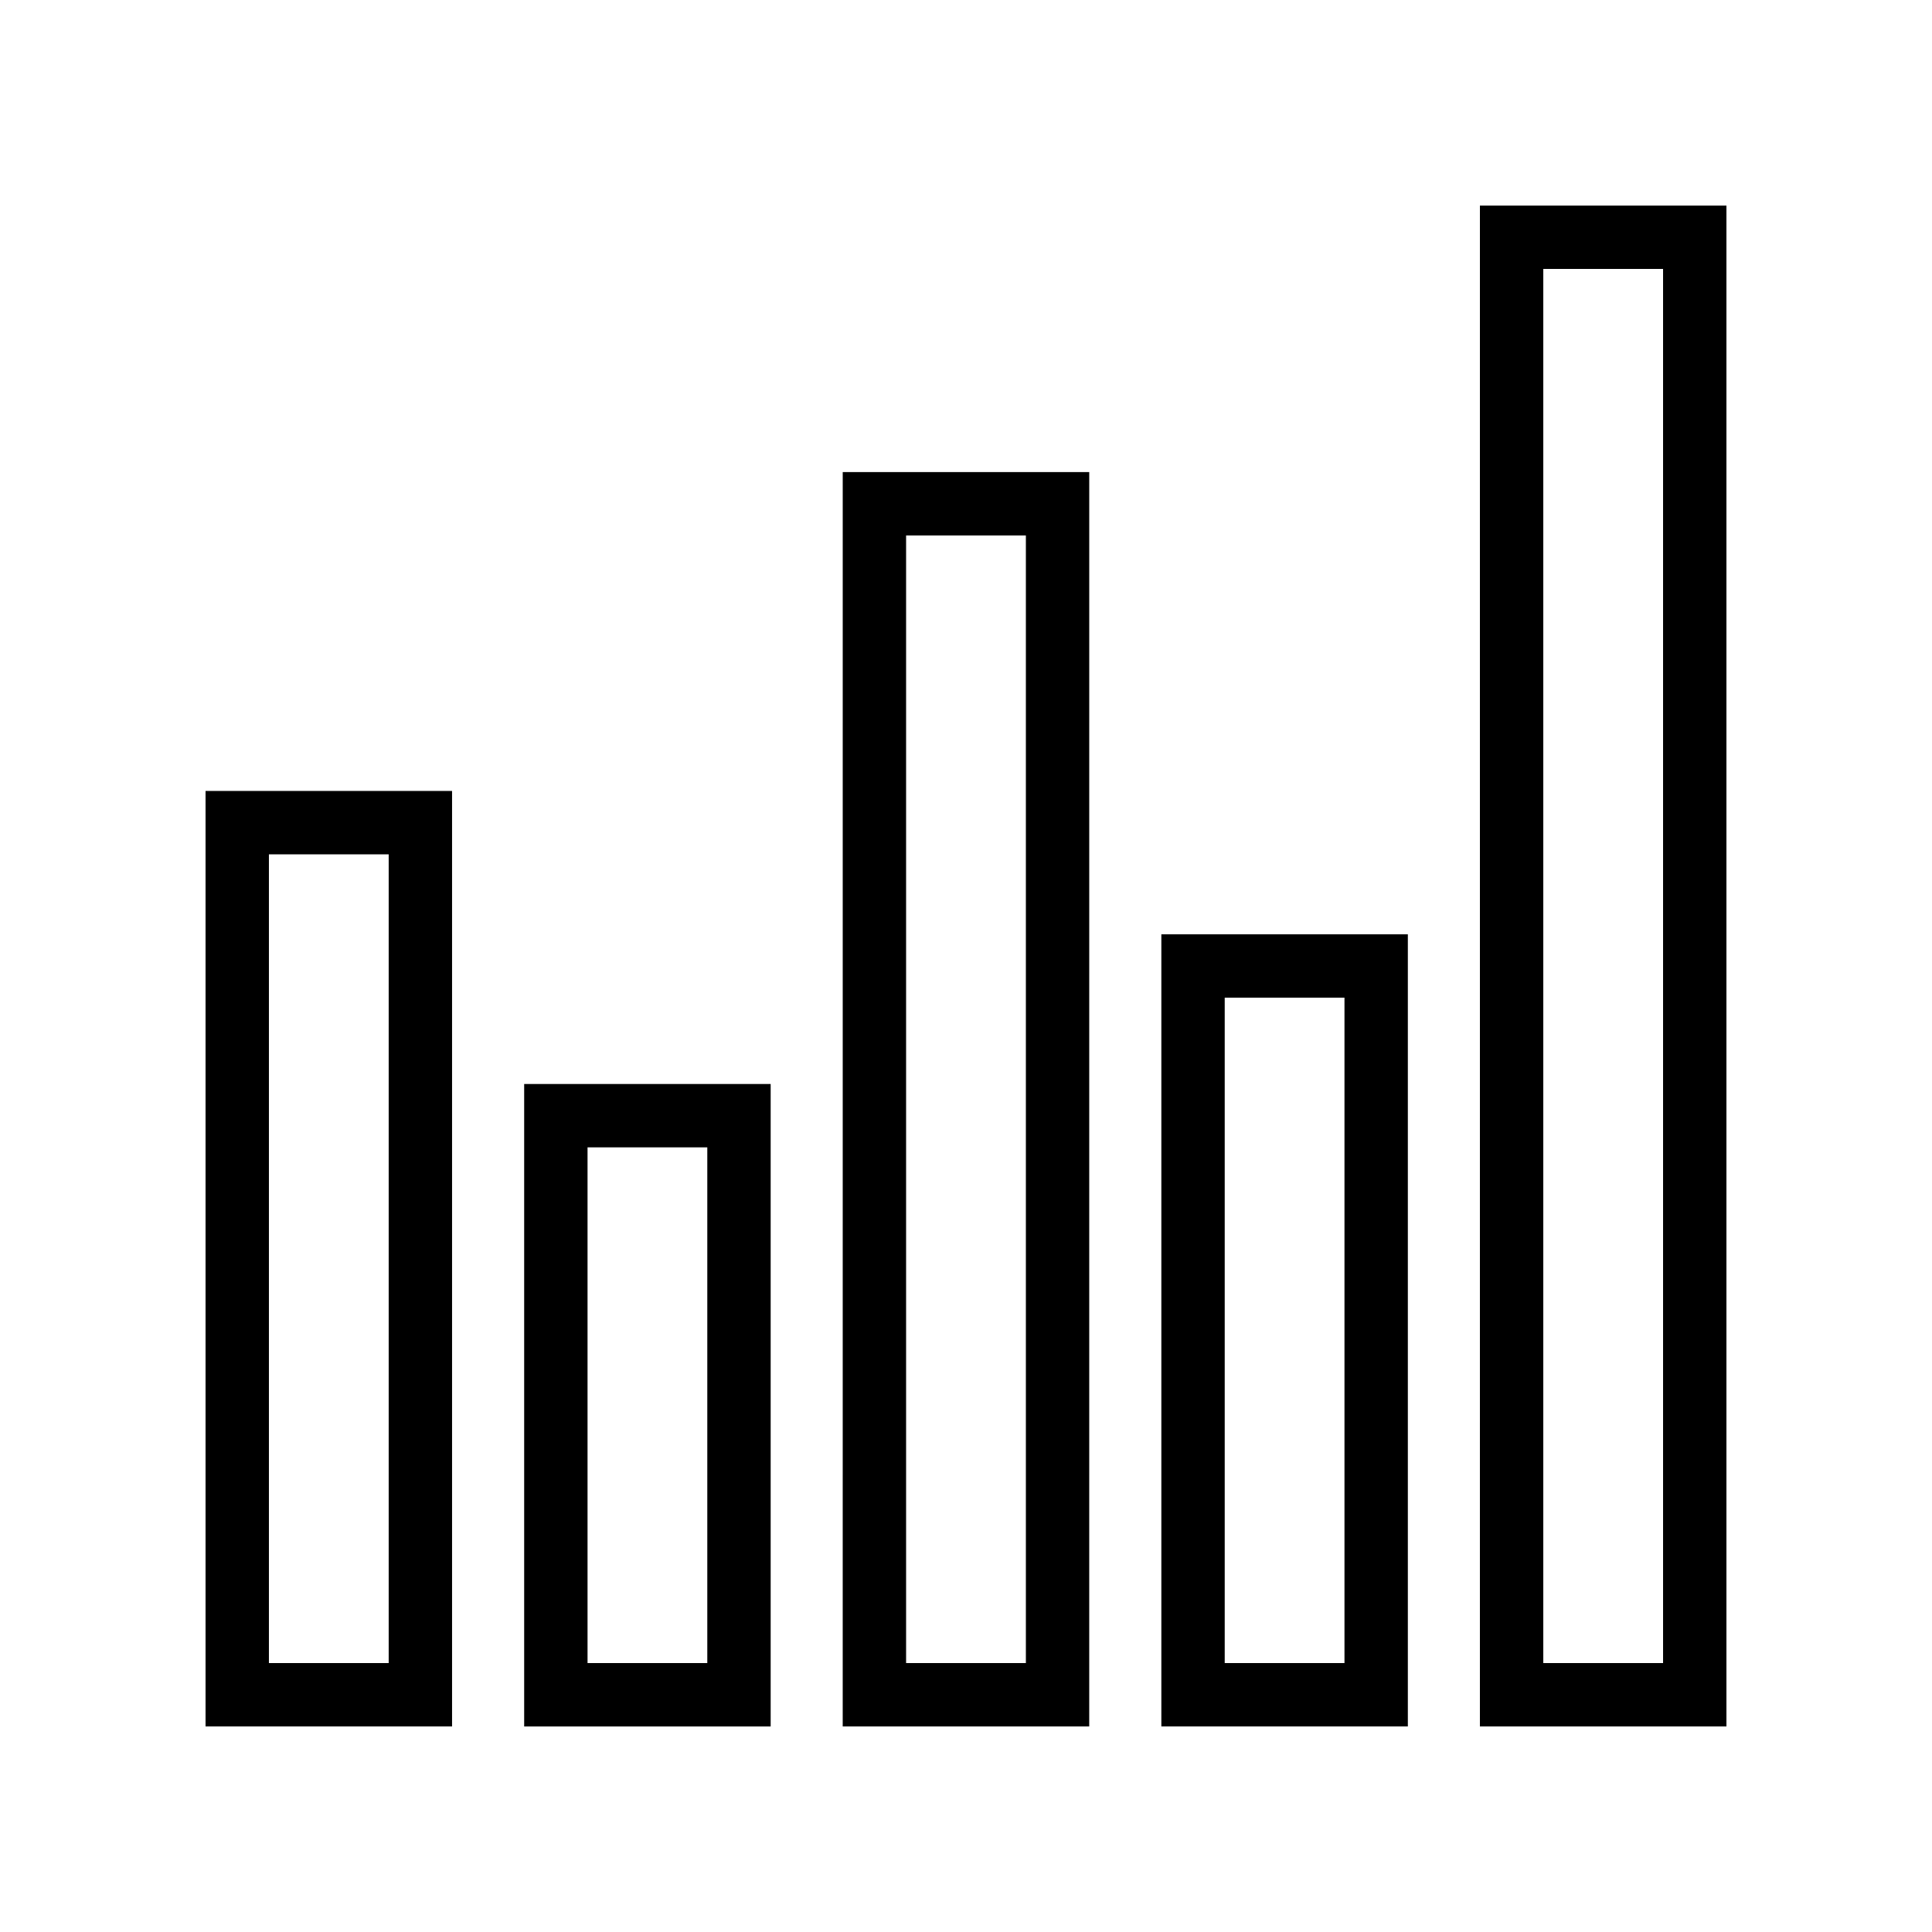 <?xml version="1.0" encoding="UTF-8"?>
<!-- The Best Svg Icon site in the world: iconSvg.co, Visit us! https://iconsvg.co -->
<svg fill="#000000" width="800px" height="800px" version="1.1" viewBox="144 144 512 512" xmlns="http://www.w3.org/2000/svg">
 <g>
  <path d="m282.91 431.27v170.26h65.324v-170.26zm48.531 153.46h-31.738v-136.67h31.738z"/>
  <path d="m432.66 269.11h-65.328l-0.004 332.41h65.328zm-16.793 315.62h-31.742v-298.83h31.742z"/>
  <path d="m451.77 391.6v209.92h65.324v-209.92zm48.531 193.13h-31.738v-176.34h31.738z"/>
  <path d="m536.19 601.52h65.332v-403.05h-65.328zm16.797-386.25h31.742v369.46h-31.742z"/>
  <path d="m263.8 353.61h-65.328v247.91h65.328zm-16.793 231.12h-31.742v-214.32h31.742z"/>
 </g>
</svg>